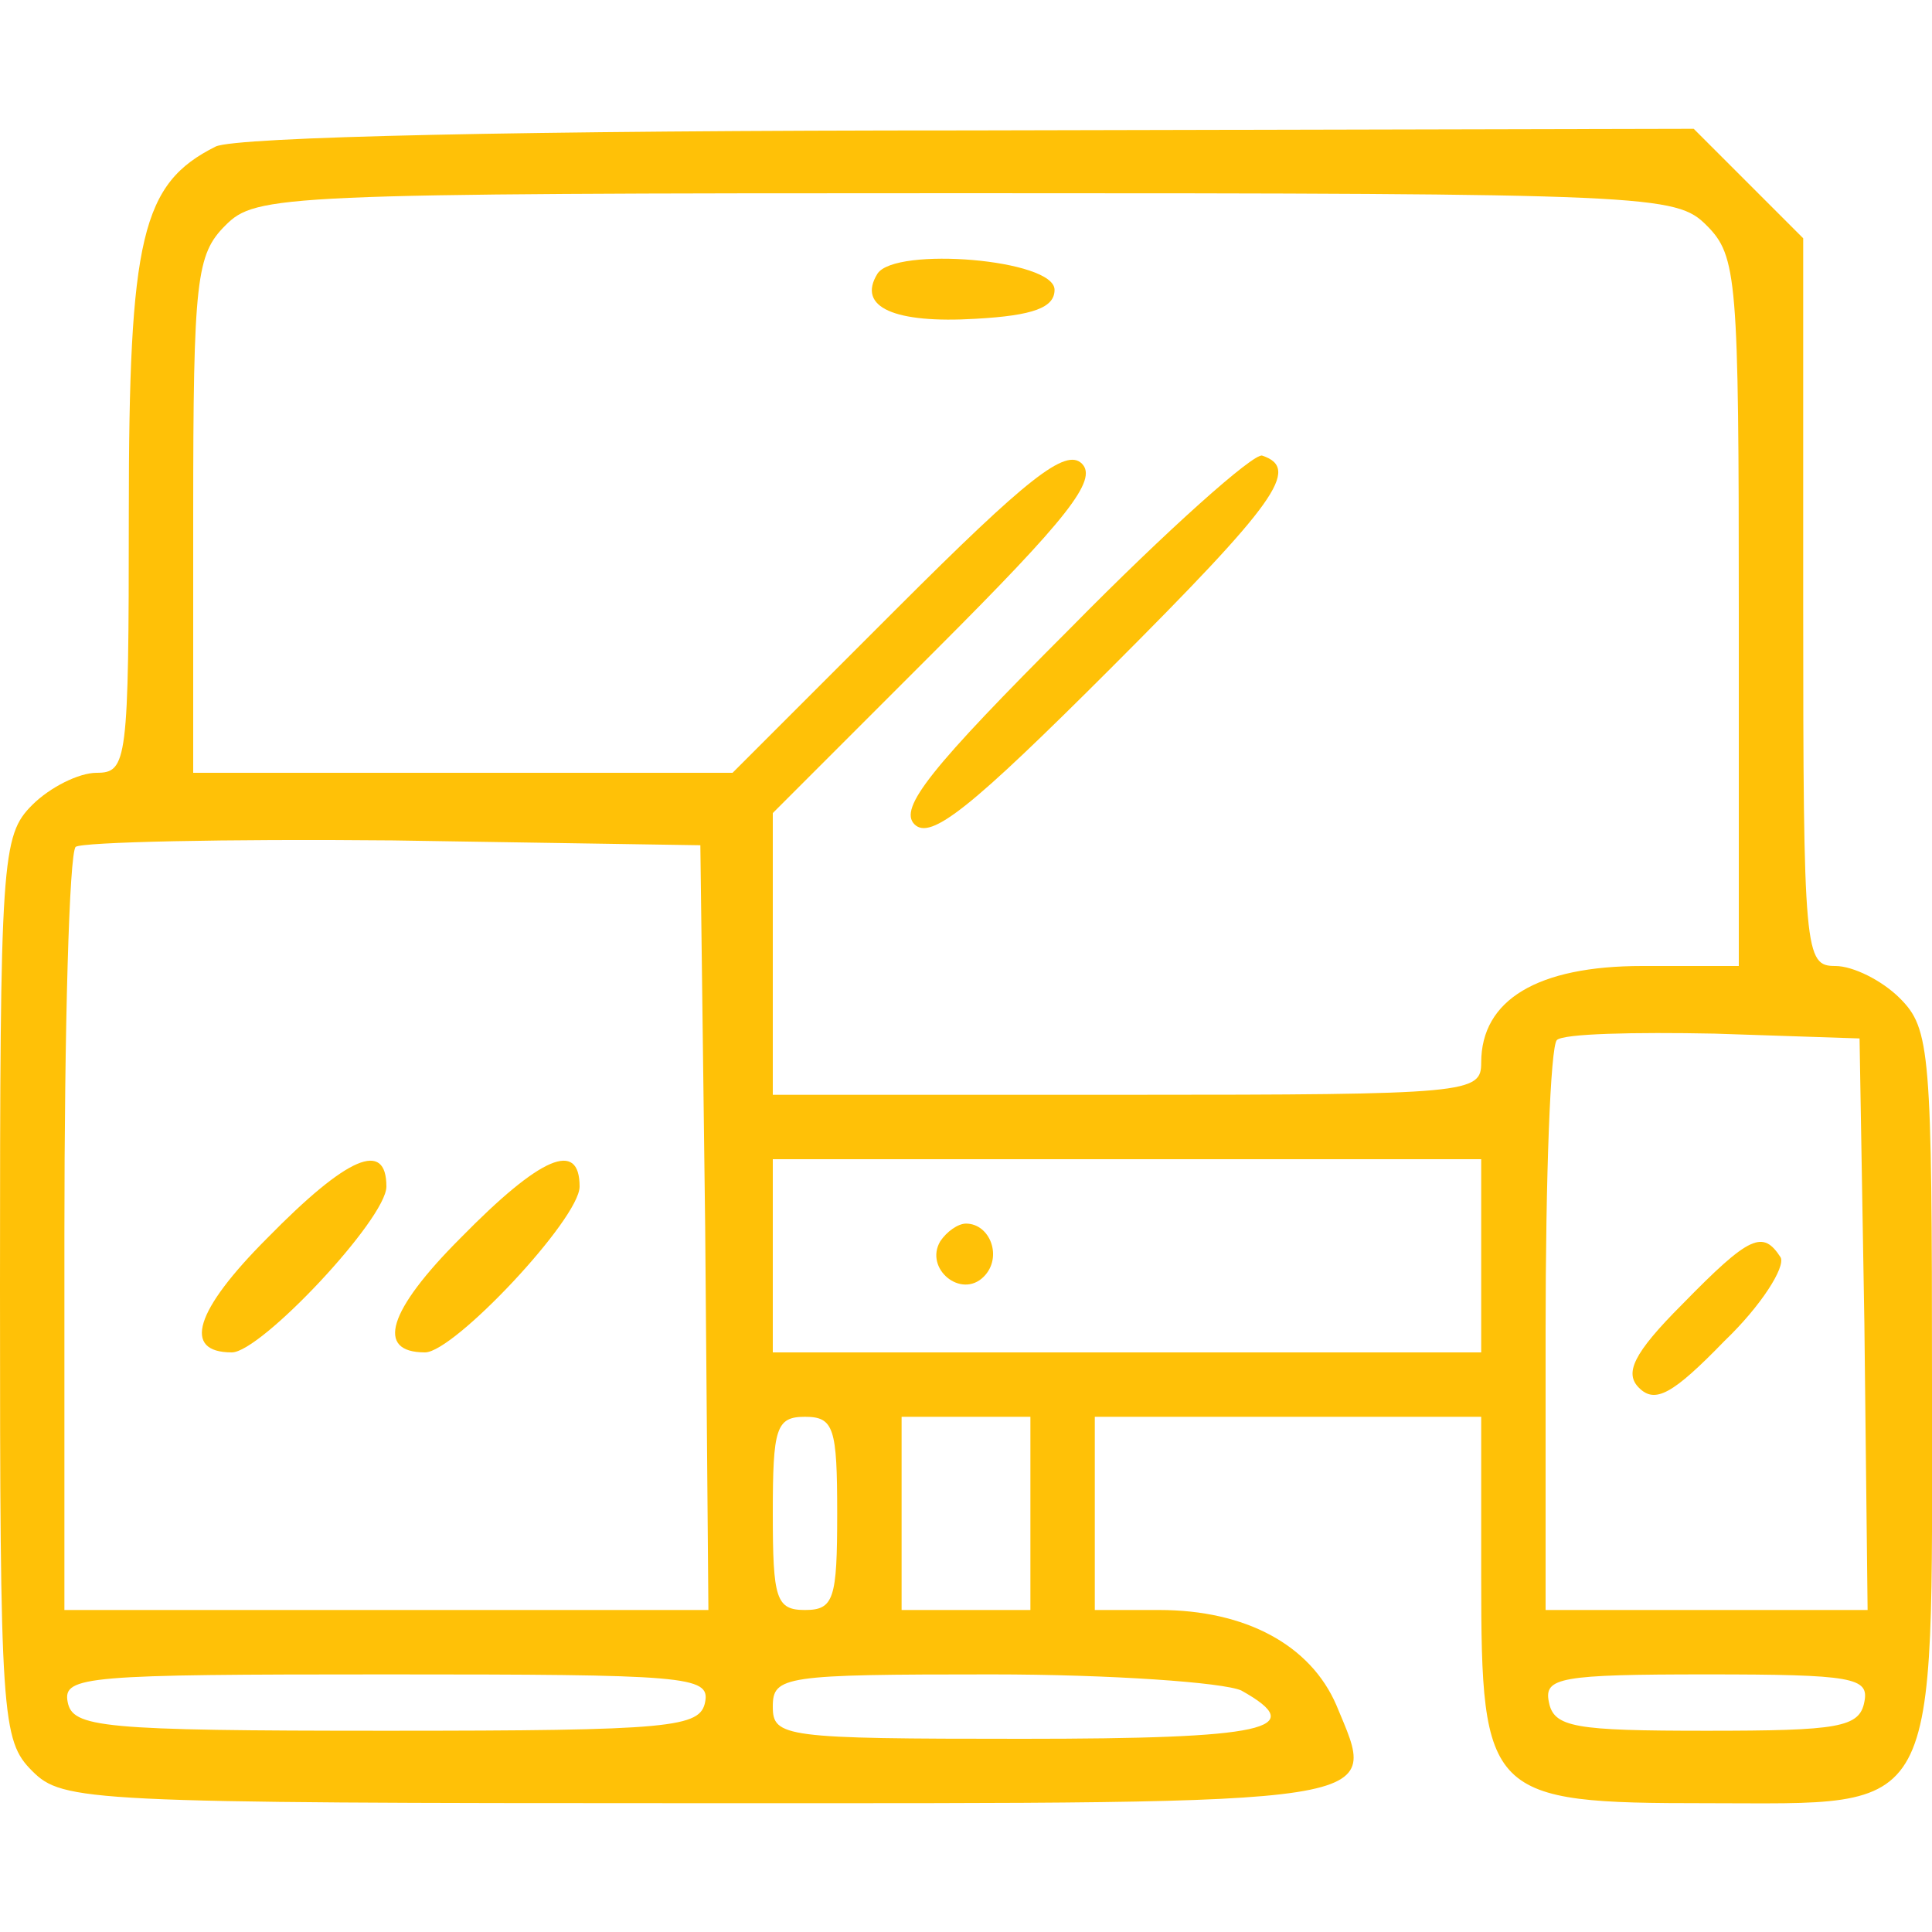 <svg width="400" height="400" viewBox="0 0 400 400" fill="none" xmlns="http://www.w3.org/2000/svg">
<g clip-path="url(#clip0_273_2)">
<path d="M44.667 30.333C29.333 38 26.667 49 26.667 106.333C26.667 157.666 26.333 160 20 160C16.333 160 10.333 163 6.667 166.666C0.333 173 0 177.666 0 266.666C0 355.666 0.333 360.333 6.667 366.666C13 373 17.667 373.333 145 373.333C290 373.333 285.333 374 276.667 353C271.333 340.666 258 333.333 240 333.333H226.667V313.333V293.333H266.667H306.667V326.666C306.667 372 308 373.333 353.333 373.333C402.333 373.333 400 377.666 400 286.666C400 217.666 399.667 213 393.333 206.666C389.667 203 383.667 200 380 200C373.667 200 373.333 197.666 373.333 124.666V49.333L362 38L350.667 26.666L201 27C108 27 49 28.333 44.667 30.333ZM353.333 46.666C359.667 53 360 57.666 360 126.666V200H340C318.333 200 306.667 207 306.667 220C306.667 226.333 304.333 226.666 233.333 226.666H160V197.666V168.333L194 134.333C221 107.333 227.333 99.333 224 96C220.667 92.666 212.667 99 185.667 126L151.667 160H95.667H40V106.666C40 57.666 40.667 52.666 46.667 46.666C53 40.333 57.667 40 200 40C342.333 40 347 40.333 353.333 46.666ZM146 254L146.667 333.333H80H13.333V255.666C13.333 212.666 14.333 176.666 15.667 175.333C17 174.333 46.667 173.666 81.333 174L145 175L146 254ZM386 274L386.667 333.333H353.333H320V275.666C320 243.666 321 216.666 322.333 215.333C323.667 214 338.333 213.666 355 214L385 215L386 274ZM306.667 260V280H233.333H160V260V240H233.333H306.667V260ZM173.333 313.333C173.333 331 172.667 333.333 166.667 333.333C160.667 333.333 160 331 160 313.333C160 295.666 160.667 293.333 166.667 293.333C172.667 293.333 173.333 295.666 173.333 313.333ZM213.333 313.333V333.333H200H186.667V313.333V293.333H200H213.333V313.333ZM146 352.333C145 357.666 139.333 358.333 80 358.333C20.667 358.333 15 357.666 14 352.333C13 347 18 346.666 80 346.666C142 346.666 147 347 146 352.333ZM257 350C271.333 358 262 360 211.667 360C162.333 360 160 359.666 160 353.333C160 347 162.333 346.666 205.333 346.666C230 346.666 253.333 348.333 257 350ZM386 352.333C385 357.666 380.667 358.333 353.333 358.333C326 358.333 321.667 357.666 320.667 352.333C319.667 347.333 323 346.666 353.333 346.666C383.667 346.666 387 347.333 386 352.333Z" fill="#FFC107"/>
<path d="M181.667 56.667C177.334 63.667 185.334 67 202 66C214 65.333 218.334 63.667 218.334 60C218.334 53.667 185.334 51 181.667 56.667Z" fill="#FFC107"/>
<path d="M221.667 130C192.667 159 186 167.333 189.333 170.667C192.667 174 201 167.333 230 138.333C264.333 104 269.333 97 261.333 94.333C259.667 93.667 241.667 109.667 221.667 130Z" fill="#FFC107"/>
<path d="M55.333 256.333C40.333 271.333 37.667 280 48 280C54 280 80 252.333 80 245.667C80 236 72 239.333 55.333 256.333Z" fill="#FFC107"/>
<path d="M95.334 256.333C80.334 271.333 77.667 280 88 280C94 280 120 252.333 120 245.667C120 236 112 239.333 95.334 256.333Z" fill="#FFC107"/>
<path d="M348.334 270C338 280.333 336.334 284.333 339.334 287.333C342.667 290.667 346.334 288.667 357 277.667C364.667 270.333 369.667 262.333 368.667 260.333C365 254.666 362.334 255.666 348.334 270Z" fill="#FFC107"/>
<path d="M194.667 257C191.333 262.667 199 269 203.667 264.333C207.667 260.333 205 253.333 200 253.333C198.333 253.333 196 255 194.667 257Z" fill="#FFC107"/>
</g>
<defs>
<clipPath id="clip0_273_2">
<rect width="400" height="400" fill="white"/>
</clipPath>
</defs>
</svg>
